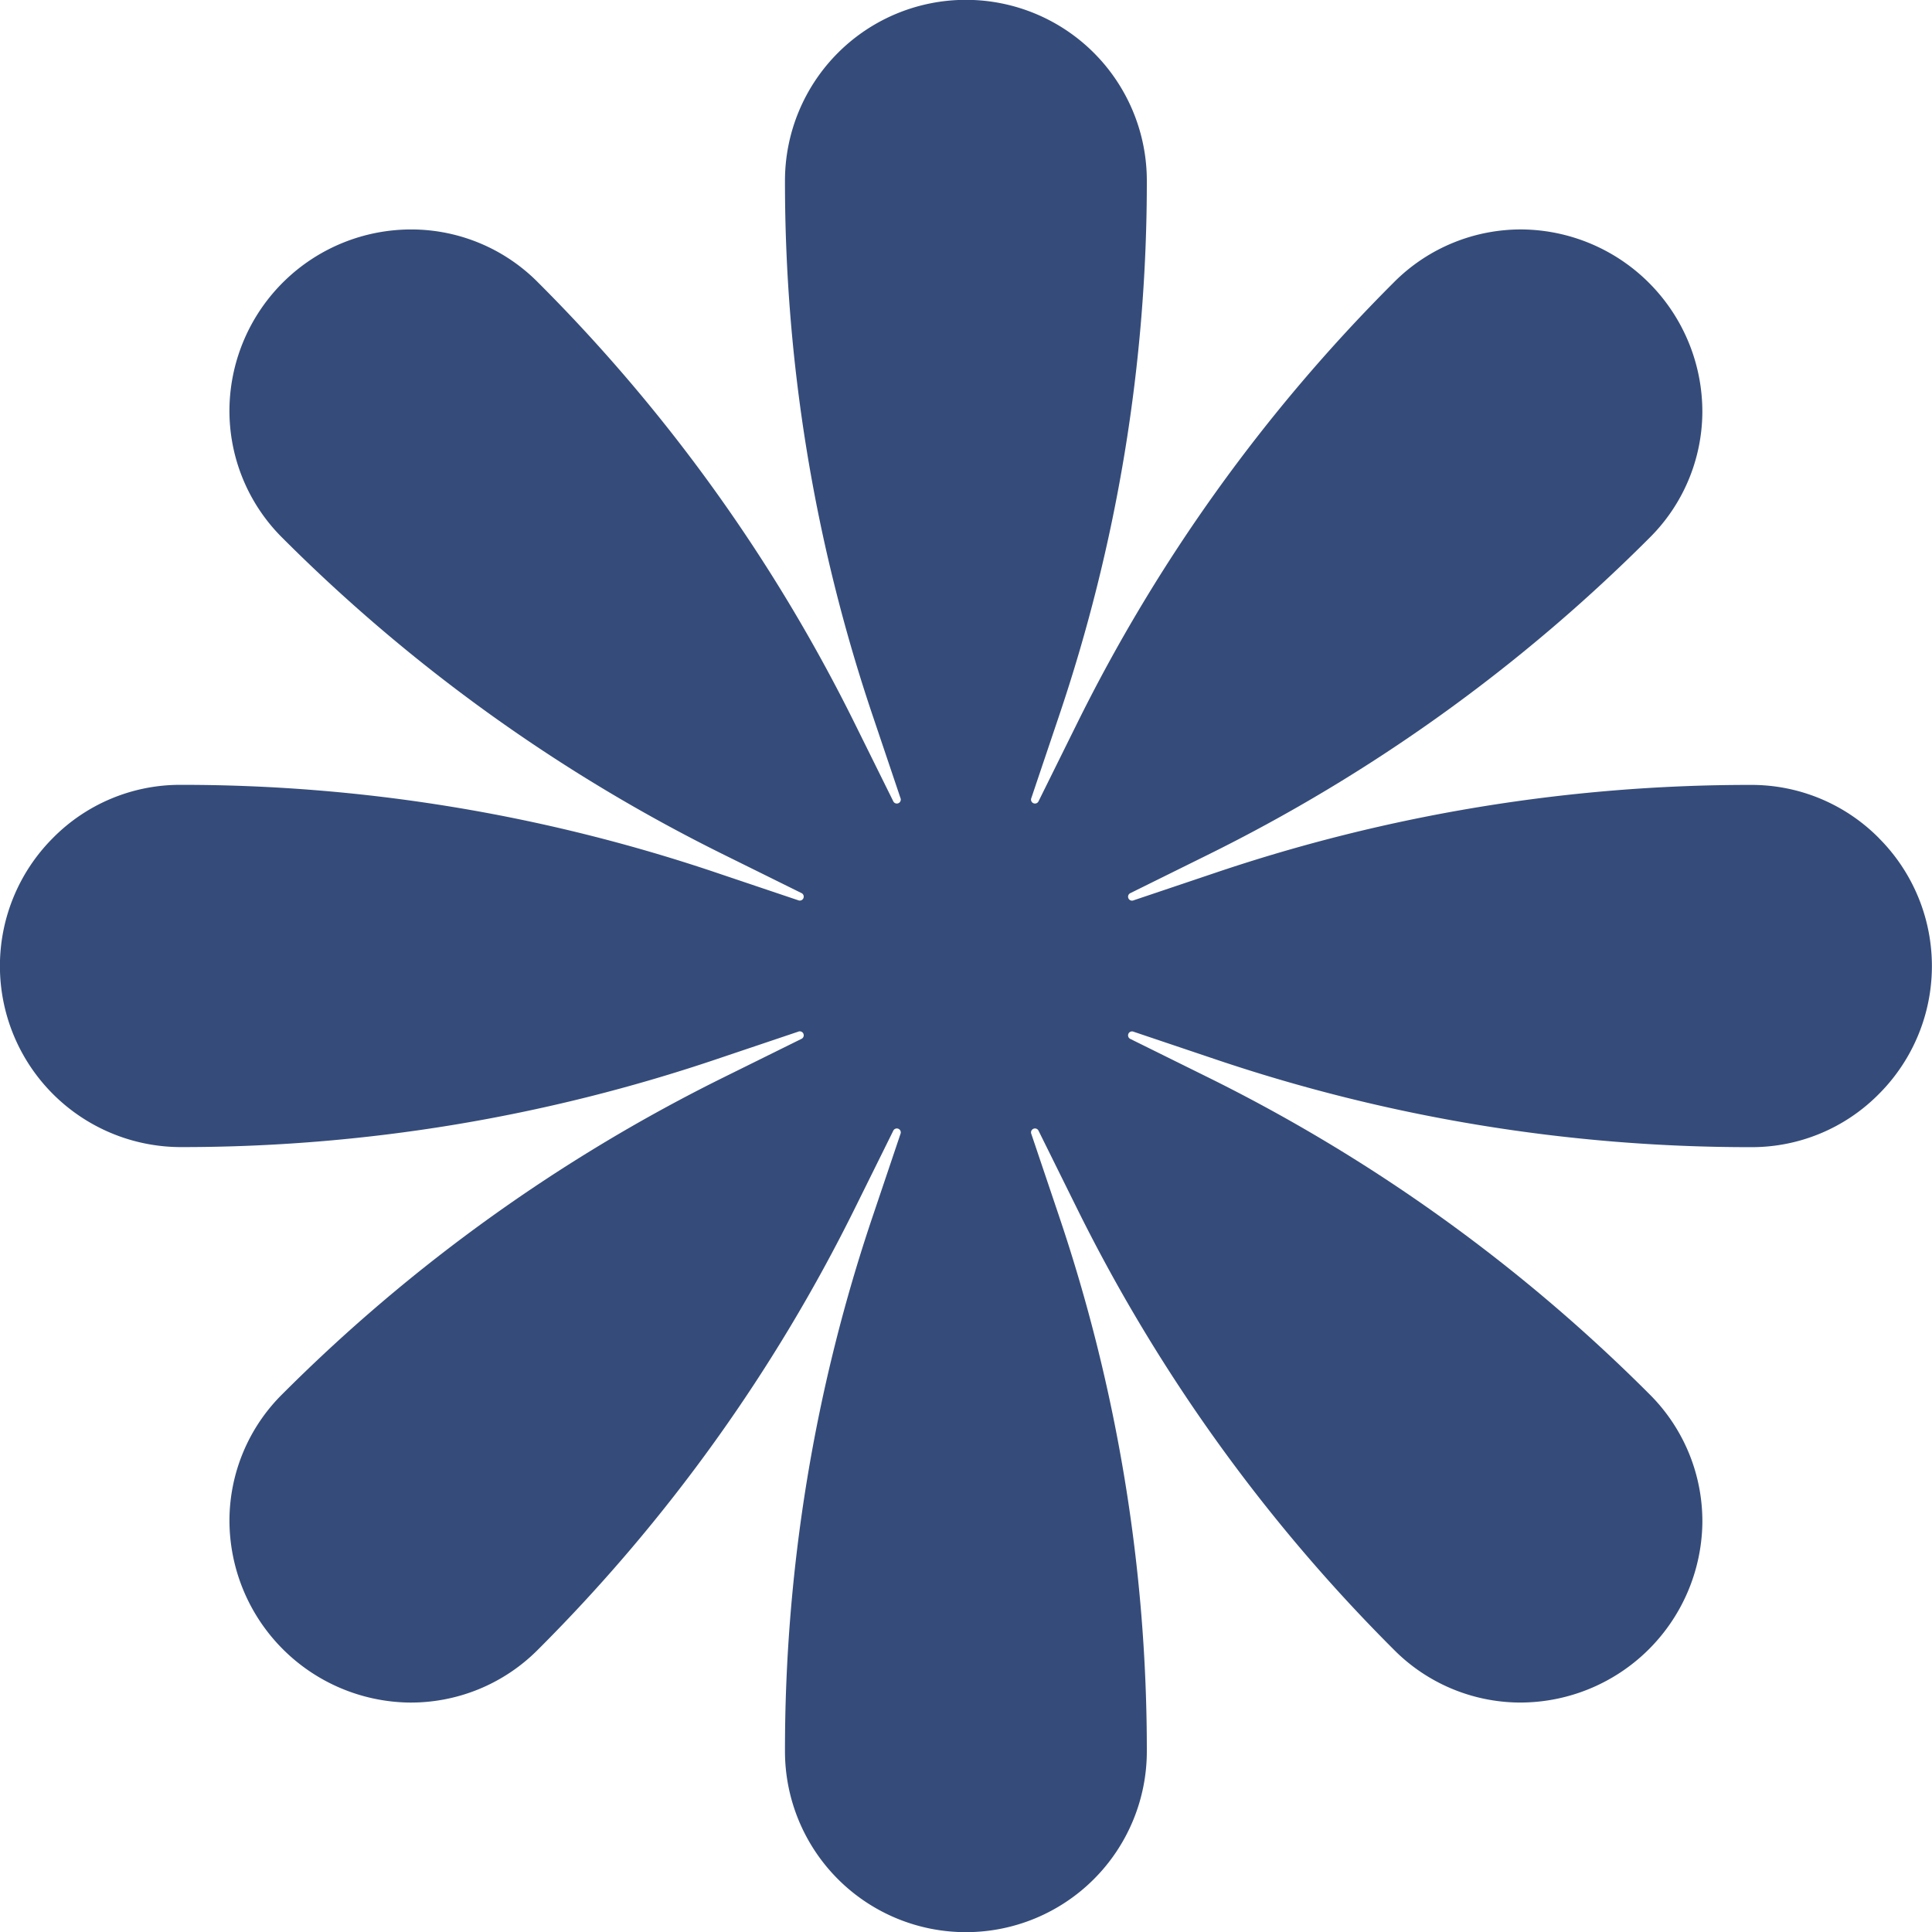 <svg xmlns="http://www.w3.org/2000/svg" width="30" height="30" viewBox="0 0 30 30"><path d="M43.4,27.113a2.782,2.782,0,0,0-1.984-.825,25.928,25.928,0,0,0-8.335,1.37l-1.253.422a.061.061,0,0,1-.05-.112l1.191-.589a25.916,25.916,0,0,0,6.865-4.923,2.768,2.768,0,0,0,.825-1.947,2.831,2.831,0,0,0-2.772-2.846,2.781,2.781,0,0,0-2.022.825,25.908,25.908,0,0,0-4.924,6.863l-.589,1.19a.061.061,0,0,1-.112-.05l.422-1.252a25.905,25.905,0,0,0,1.371-8.332,2.809,2.809,0,0,0-5.619,0,25.905,25.905,0,0,0,1.371,8.332l.422,1.252a.061.061,0,0,1-.112.05l-.589-1.19a25.908,25.908,0,0,0-4.924-6.863l-.087.087.087-.087a2.77,2.77,0,0,0-1.947-.825,2.823,2.823,0,0,0-2.847,2.771,2.78,2.78,0,0,0,.825,2.021,25.916,25.916,0,0,0,6.865,4.923l1.191.589a.061.061,0,0,1-.05.112l-1.253-.422a25.928,25.928,0,0,0-8.335-1.37,2.772,2.772,0,0,0-1.984.825,2.812,2.812,0,0,0,1.984,4.8,25.928,25.928,0,0,0,8.335-1.37l1.253-.422a.061.061,0,0,1,.05.112l-1.191.589a25.916,25.916,0,0,0-6.865,4.923,2.768,2.768,0,0,0-.825,1.947,2.831,2.831,0,0,0,2.772,2.846,2.781,2.781,0,0,0,2.022-.825,25.908,25.908,0,0,0,4.924-6.863l.589-1.19a.061.061,0,0,1,.112.05l-.422,1.252a25.905,25.905,0,0,0-1.371,8.332,2.809,2.809,0,0,0,5.619,0,25.905,25.905,0,0,0-1.371-8.332l-.422-1.252a.061.061,0,0,1,.112-.05l.589,1.19a25.908,25.908,0,0,0,4.924,6.863l.087-.087-.087.087a2.77,2.77,0,0,0,1.947.825,2.831,2.831,0,0,0,2.847-2.771,2.78,2.78,0,0,0-.825-2.021,25.916,25.916,0,0,0-6.865-4.923l-1.191-.589a.061.061,0,0,1,.05-.112l1.253.422a25.928,25.928,0,0,0,8.335,1.37,2.772,2.772,0,0,0,1.984-.825,2.809,2.809,0,0,0,0-3.974Z" transform="translate(-14.225 -14.1)" fill="#354c7a"/></svg>